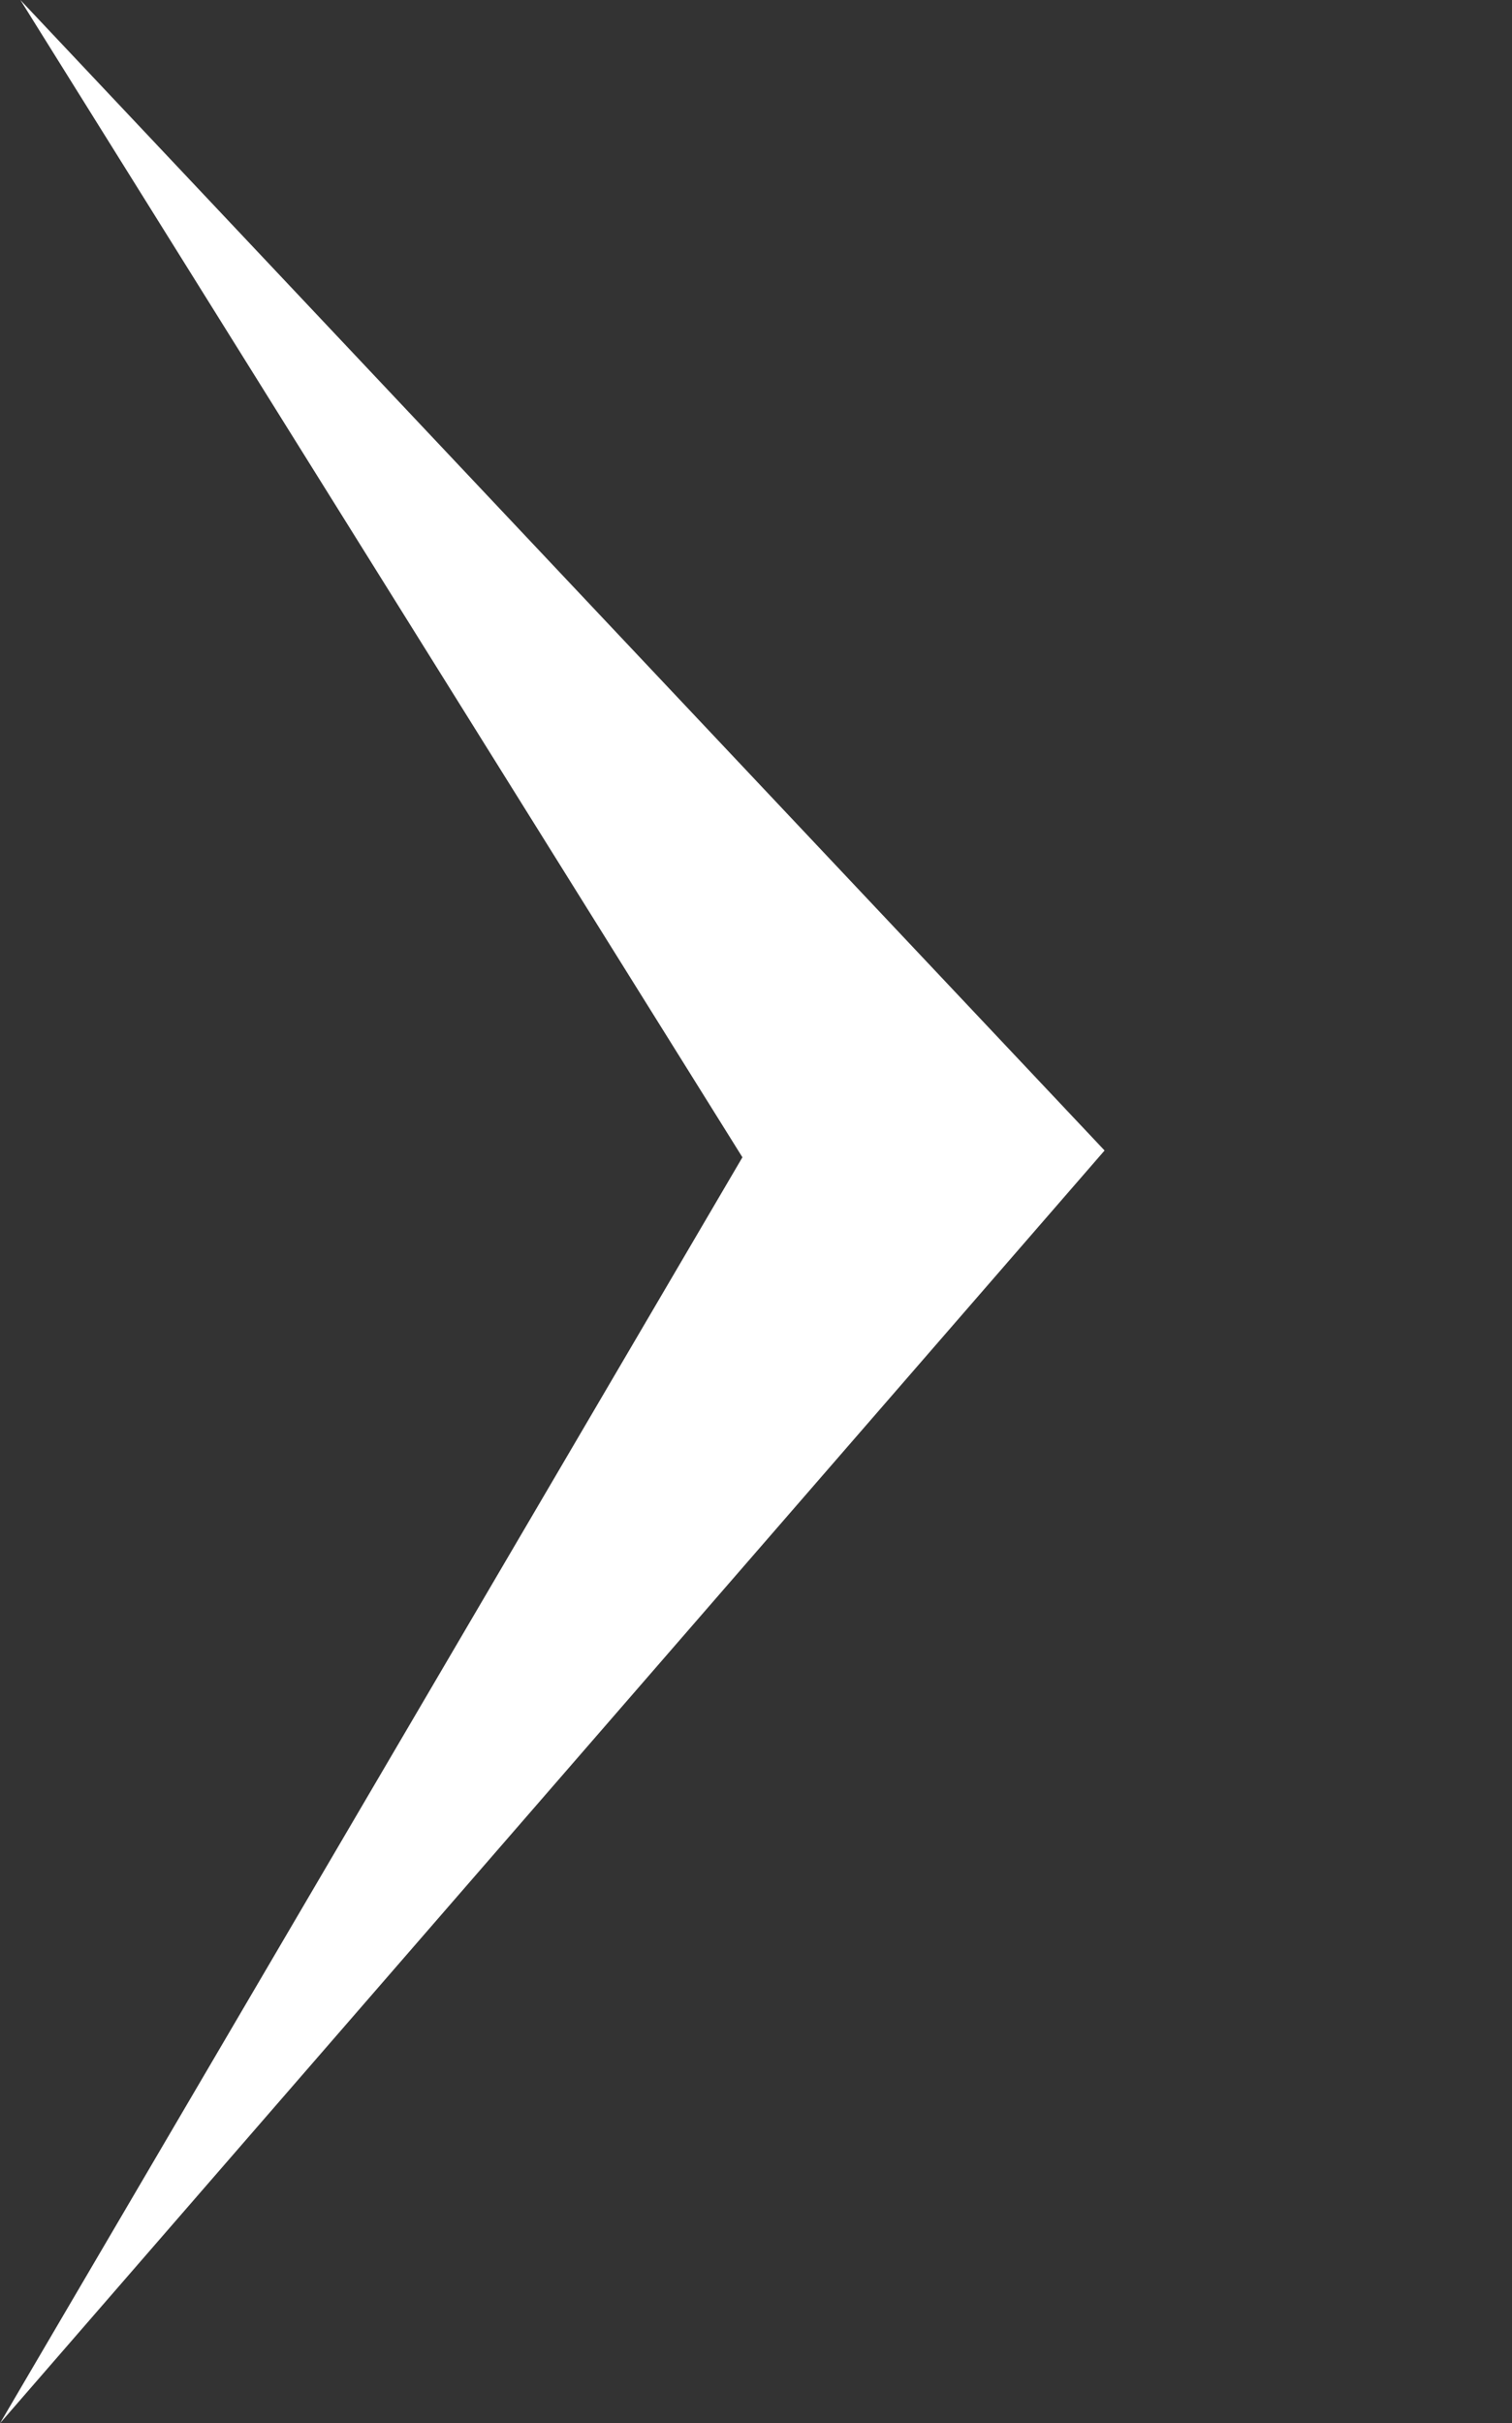<?xml version="1.0" encoding="utf-8"?>
<!-- Generator: Adobe Illustrator 24.0.3, SVG Export Plug-In . SVG Version: 6.00 Build 0)  -->
<svg version="1.1" id="レイヤー_1" xmlns="http://www.w3.org/2000/svg" xmlns:xlink="http://www.w3.org/1999/xlink" x="0px"
	 y="0px" viewBox="0 0 66.8 107" style="enable-background:new 0 0 66.8 107;" xml:space="preserve">
<rect x="0" y="0" width="66.8" height="107" fill="#333333" stroke="none"/>
<style type="text/css">
	.st0{fill:#FFFFFF;}
</style>
<polygon class="st0" points="0,107 48.8,50.8 0.9,0 32.8,51.1 "/>
</svg>
